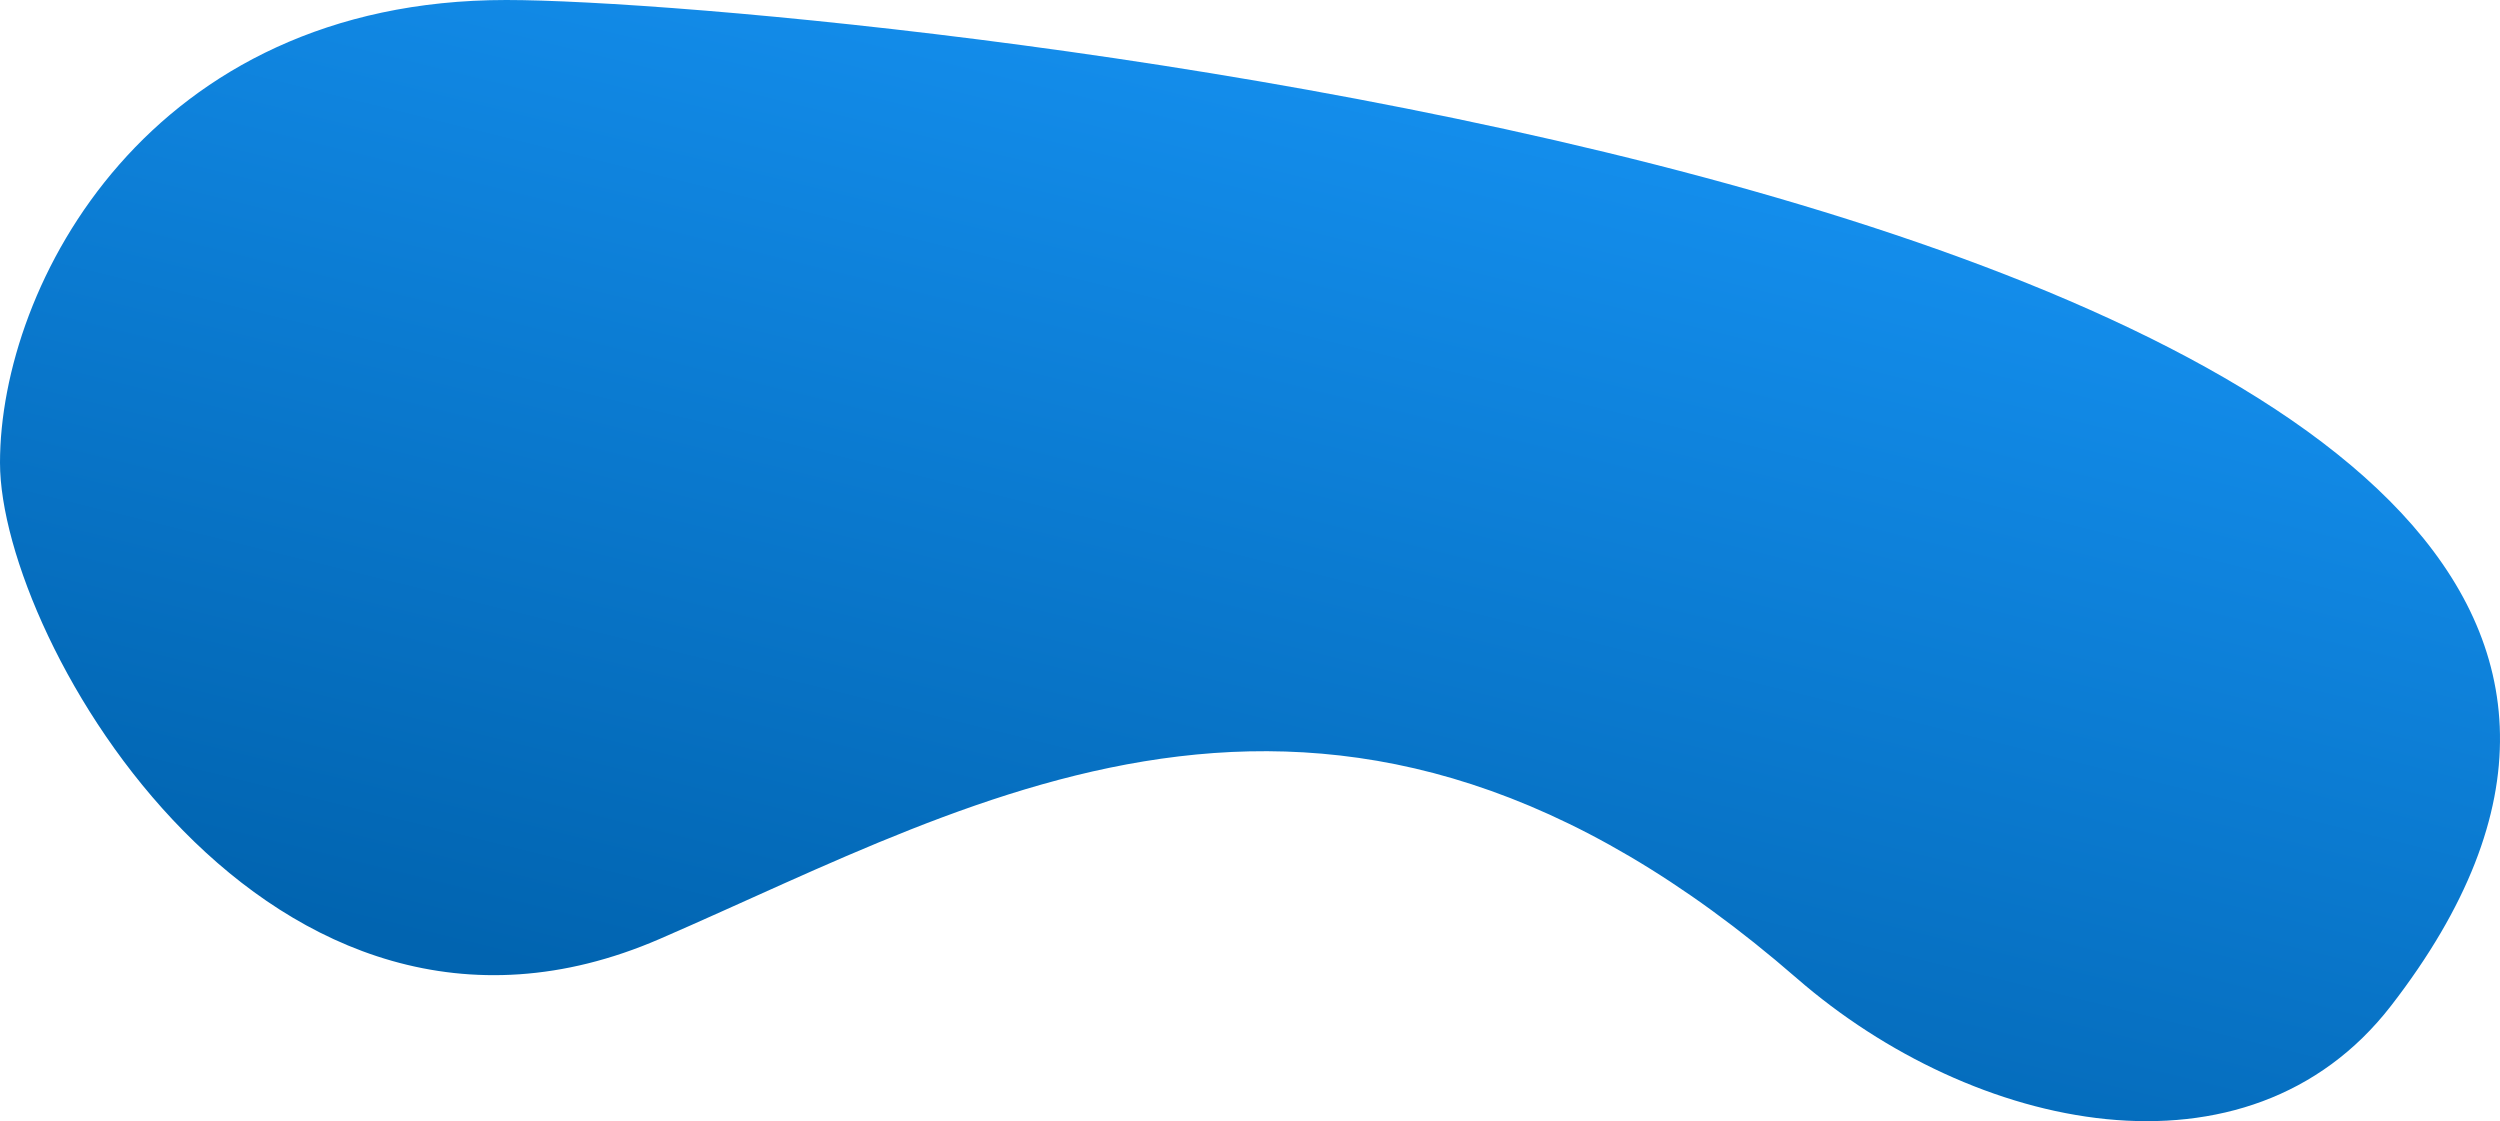 <?xml version="1.0" encoding="UTF-8"?> <svg xmlns="http://www.w3.org/2000/svg" width="651" height="292" viewBox="0 0 651 292" fill="none"> <path d="M622.621 261.913C585.287 310.156 513.897 294.755 467.866 254.726C348.691 151.089 256.652 207.741 171.783 244.5C70.197 288.5 0 166.892 0 120.5C0 74.108 38.851 0 131.833 0C215.593 0 782.918 54.775 622.621 261.913Z" fill="url(#paint0_linear_1437_50)"></path> <defs> <linearGradient id="paint0_linear_1437_50" x1="464.5" y1="-35.5" x2="378.5" y2="312" gradientUnits="userSpaceOnUse"> <stop stop-color="#199AFE"></stop> <stop offset="1" stop-color="#0164B0"></stop> </linearGradient> </defs> </svg> 
